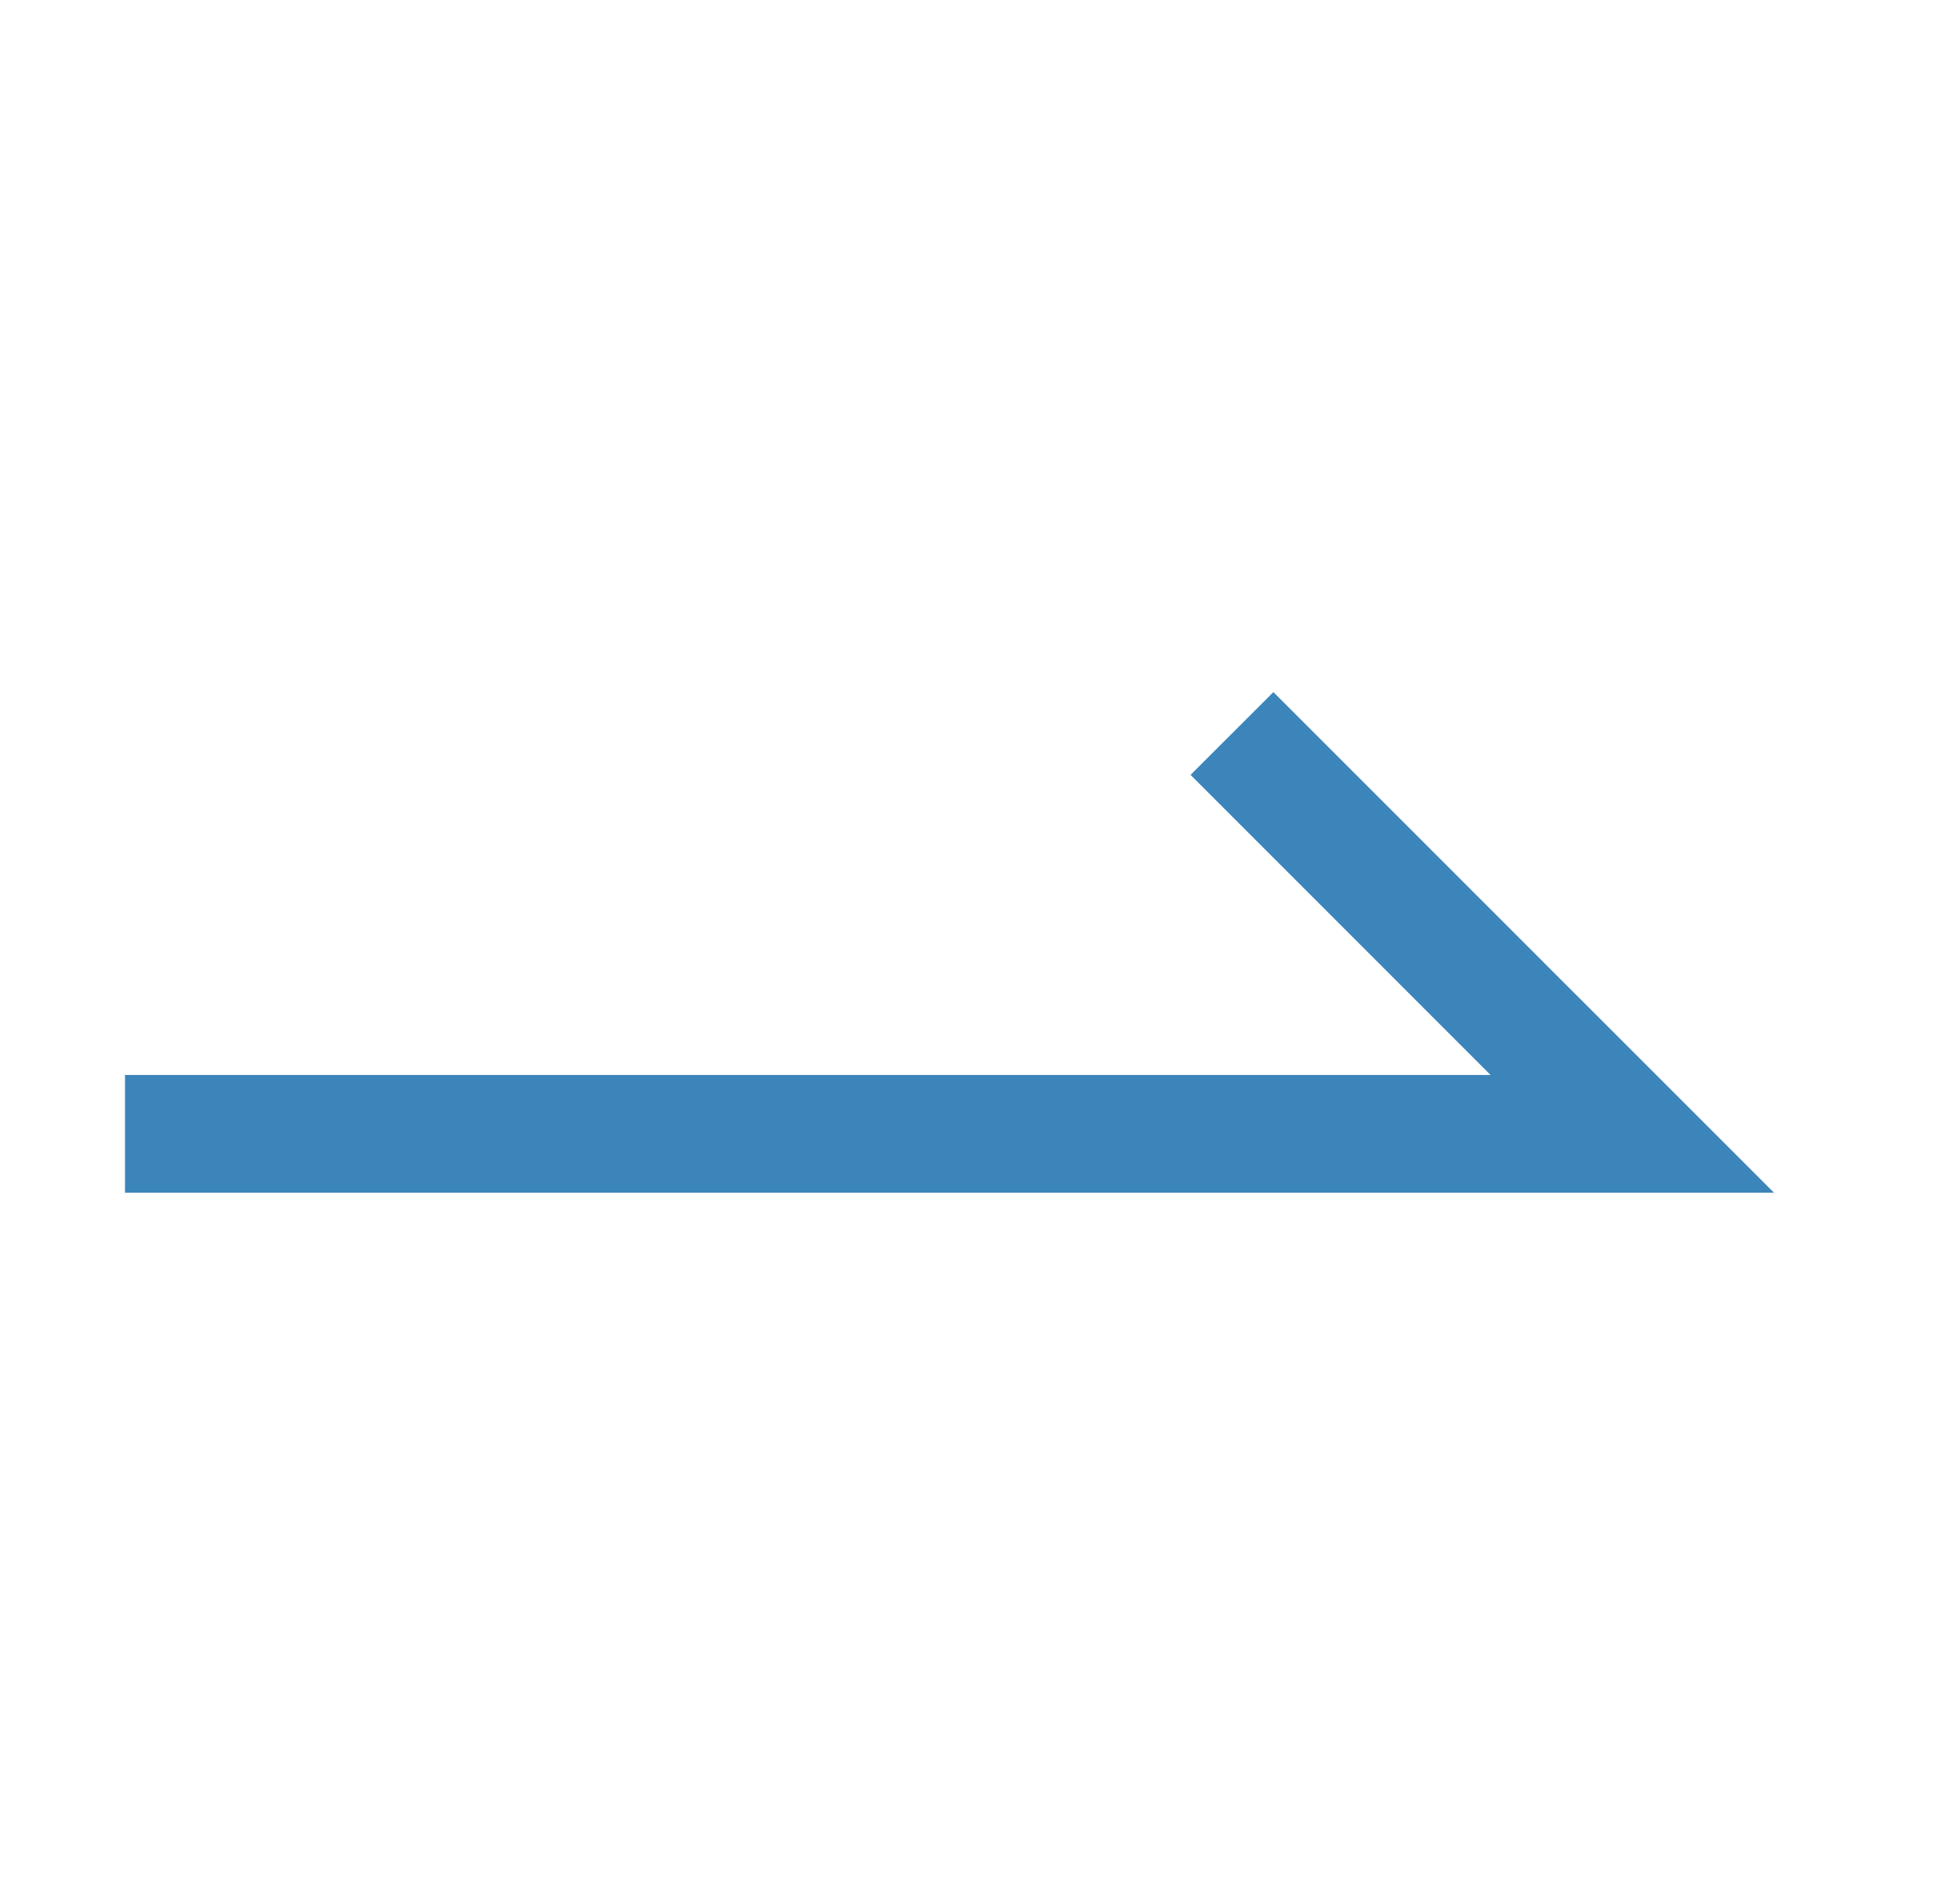 <svg width="26" height="25" viewBox="0 0 26 25" fill="none" xmlns="http://www.w3.org/2000/svg">
    <path d="M21.335 15.82H1.658V14.258H19.773L15.793 10.278L16.892 9.18L23.533 15.82H21.335Z" fill="#3C85BA"/>
</svg>
